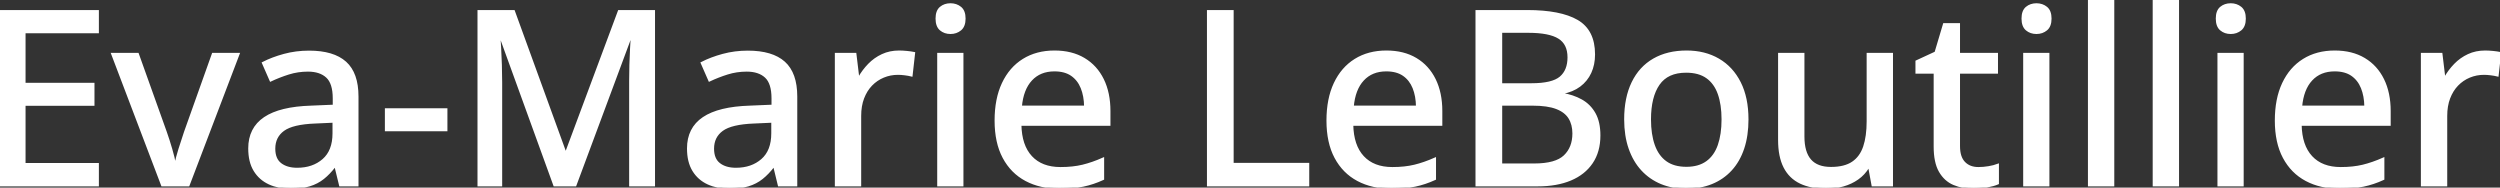 <svg width="1025.488" height="76.954" viewBox="0 0 1025.488 76.954" xmlns="http://www.w3.org/2000/svg"><rect x="0" y="0" width="1025.488" height="76.954" fill="#333333" stroke="none"/><g id="svgGroup" stroke-linecap="round" fill-rule="evenodd" font-size="9pt" stroke="#ffffff" stroke-width="0.25mm" fill="#ffffff" style="stroke:#ffffff;stroke-width:0.25mm;fill:#ffffff"><path d="M 235.986 75.977 L 227.441 75.977 L 205.176 14.6 L 204.785 14.6 Q 204.932 16.602 205.103 19.751 Q 205.273 22.9 205.396 26.587 Q 205.518 30.273 205.518 33.838 L 205.518 75.977 L 196.338 75.977 L 196.338 4.59 L 210.742 4.59 L 231.885 62.744 L 232.227 62.744 L 253.906 4.59 L 268.213 4.59 L 268.213 75.977 L 258.545 75.977 L 258.545 33.252 Q 258.545 30.029 258.643 26.538 Q 258.74 23.047 258.911 19.897 Q 259.082 16.748 259.229 14.697 L 258.789 14.697 L 235.986 75.977 Z M 40.088 67.334 L 40.088 75.977 L 0 75.977 L 0 4.59 L 40.088 4.59 L 40.088 13.184 L 10.01 13.184 L 10.01 34.424 L 38.281 34.424 L 38.281 42.92 L 10.01 42.92 L 10.01 67.334 L 40.088 67.334 Z M 766.162 22.168 L 776.025 22.168 L 776.025 75.977 L 768.164 75.977 L 766.797 68.604 L 766.26 68.604 Q 764.6 71.387 761.963 73.242 Q 759.326 75.098 756.055 76.025 Q 752.783 76.953 749.121 76.953 Q 742.92 76.953 738.599 74.902 Q 734.277 72.852 732.056 68.53 Q 729.834 64.209 729.834 57.373 L 729.834 22.168 L 739.697 22.168 L 739.697 56.006 Q 739.697 62.5 742.505 65.723 Q 745.313 68.945 751.074 68.945 Q 756.689 68.945 759.985 66.724 Q 763.281 64.502 764.722 60.229 Q 766.162 55.957 766.162 49.756 L 766.162 22.168 Z M 77.295 75.977 L 66.553 75.977 L 46.094 22.168 L 56.494 22.168 L 67.969 54.248 Q 69.092 57.422 70.19 61.182 Q 71.289 64.941 71.68 67.383 L 72.021 67.383 Q 72.51 64.893 73.682 61.133 Q 74.854 57.373 75.928 54.248 L 87.354 22.168 L 97.803 22.168 L 77.295 75.977 Z M 605.713 75.977 L 605.713 4.59 L 626.416 4.59 Q 640.039 4.59 646.924 8.594 Q 653.809 12.598 653.809 22.314 Q 653.809 26.465 652.295 29.736 Q 650.781 33.008 647.9 35.156 Q 645.02 37.305 640.82 38.086 L 640.82 38.574 Q 645.215 39.307 648.633 41.211 Q 652.051 43.115 654.028 46.606 Q 656.006 50.098 656.006 55.566 Q 656.006 62.109 652.93 66.675 Q 649.854 71.24 644.214 73.608 Q 638.574 75.977 630.811 75.977 L 605.713 75.977 Z M 146.582 39.6 L 146.582 75.977 L 139.551 75.977 L 137.646 68.164 L 137.256 68.164 Q 135.01 71.094 132.568 73.047 Q 130.127 75 126.929 75.977 Q 123.73 76.953 119.141 76.953 Q 114.258 76.953 110.449 75.195 Q 106.641 73.438 104.468 69.897 Q 102.295 66.357 102.295 60.889 Q 102.295 52.686 108.594 48.438 Q 114.893 44.189 127.686 43.799 L 136.963 43.408 L 136.963 40.381 Q 136.963 34.082 134.155 31.494 Q 131.348 28.906 126.318 28.906 Q 122.168 28.906 118.359 30.103 Q 114.551 31.299 111.035 32.959 L 107.91 25.83 Q 111.719 23.877 116.577 22.559 Q 121.436 21.24 126.758 21.24 Q 136.719 21.24 141.65 25.659 Q 146.582 30.078 146.582 39.6 Z M 326.563 39.6 L 326.563 75.977 L 319.531 75.977 L 317.627 68.164 L 317.236 68.164 Q 314.99 71.094 312.549 73.047 Q 310.107 75 306.909 75.977 Q 303.711 76.953 299.121 76.953 Q 294.238 76.953 290.43 75.195 Q 286.621 73.438 284.448 69.897 Q 282.275 66.357 282.275 60.889 Q 282.275 52.686 288.574 48.438 Q 294.873 44.189 307.666 43.799 L 316.943 43.408 L 316.943 40.381 Q 316.943 34.082 314.136 31.494 Q 311.328 28.906 306.299 28.906 Q 302.148 28.906 298.34 30.103 Q 294.531 31.299 291.016 32.959 L 287.891 25.83 Q 291.699 23.877 296.558 22.559 Q 301.416 21.24 306.738 21.24 Q 316.699 21.24 321.631 25.659 Q 326.563 30.078 326.563 39.6 Z M 455.029 45.557 L 455.029 51.123 L 418.506 51.123 Q 418.652 59.766 422.949 64.38 Q 427.246 68.994 435.01 68.994 Q 440.137 68.994 444.141 68.018 Q 448.145 67.041 452.441 65.137 L 452.441 73.389 Q 448.389 75.244 444.312 76.099 Q 440.234 76.953 434.57 76.953 Q 426.758 76.953 420.874 73.828 Q 414.99 70.703 411.719 64.575 Q 408.447 58.447 408.447 49.463 Q 408.447 40.576 411.426 34.253 Q 414.404 27.93 419.824 24.561 Q 425.244 21.191 432.568 21.191 Q 439.6 21.191 444.629 24.194 Q 449.658 27.197 452.344 32.666 Q 455.029 38.135 455.029 45.557 Z M 591.162 45.557 L 591.162 51.123 L 554.639 51.123 Q 554.785 59.766 559.082 64.38 Q 563.379 68.994 571.143 68.994 Q 576.27 68.994 580.273 68.018 Q 584.277 67.041 588.574 65.137 L 588.574 73.389 Q 584.521 75.244 580.444 76.099 Q 576.367 76.953 570.703 76.953 Q 562.891 76.953 557.007 73.828 Q 551.123 70.703 547.852 64.575 Q 544.58 58.447 544.58 49.463 Q 544.58 40.576 547.559 34.253 Q 550.537 27.93 555.957 24.561 Q 561.377 21.191 568.701 21.191 Q 575.732 21.191 580.762 24.194 Q 585.791 27.197 588.477 32.666 Q 591.162 38.135 591.162 45.557 Z M 980.176 45.557 L 980.176 51.123 L 943.652 51.123 Q 943.799 59.766 948.096 64.38 Q 952.393 68.994 960.156 68.994 Q 965.283 68.994 969.287 68.018 Q 973.291 67.041 977.588 65.137 L 977.588 73.389 Q 973.535 75.244 969.458 76.099 Q 965.381 76.953 959.717 76.953 Q 951.904 76.953 946.021 73.828 Q 940.137 70.703 936.865 64.575 Q 933.594 58.447 933.594 49.463 Q 933.594 40.576 936.572 34.253 Q 939.551 27.93 944.971 24.561 Q 950.391 21.191 957.715 21.191 Q 964.746 21.191 969.775 24.194 Q 974.805 27.197 977.49 32.666 Q 980.176 38.135 980.176 45.557 Z M 536.572 75.977 L 495.557 75.977 L 495.557 4.59 L 505.566 4.59 L 505.566 67.285 L 536.572 67.285 L 536.572 75.977 Z M 819.482 67.676 L 819.482 75.195 Q 817.822 75.928 815.063 76.44 Q 812.305 76.953 809.424 76.953 Q 805.029 76.953 801.465 75.439 Q 797.9 73.926 795.776 70.264 Q 793.652 66.602 793.652 60.107 L 793.652 29.736 L 786.182 29.736 L 786.182 25.195 L 793.994 21.582 L 797.461 9.961 L 803.516 9.961 L 803.516 22.168 L 819.092 22.168 L 819.092 29.736 L 803.516 29.736 L 803.516 59.961 Q 803.516 64.502 805.688 66.748 Q 807.861 68.994 811.523 68.994 Q 813.623 68.994 815.771 68.628 Q 817.92 68.262 819.482 67.676 Z M 374.902 21.777 L 373.877 30.908 Q 372.705 30.615 371.167 30.42 Q 369.629 30.225 368.311 30.225 Q 365.186 30.225 362.354 31.396 Q 359.521 32.568 357.373 34.79 Q 355.225 37.012 354.004 40.21 Q 352.783 43.408 352.783 47.51 L 352.783 75.977 L 342.92 75.977 L 342.92 22.168 L 350.83 22.168 L 352.002 31.885 L 352.441 31.885 Q 354.102 28.955 356.47 26.514 Q 358.838 24.072 361.938 22.632 Q 365.039 21.191 368.799 21.191 Q 370.264 21.191 371.973 21.362 Q 373.682 21.533 374.902 21.777 Z M 1025.488 21.777 L 1024.463 30.908 Q 1023.291 30.615 1021.753 30.42 Q 1020.215 30.225 1018.896 30.225 Q 1015.771 30.225 1012.939 31.396 Q 1010.107 32.568 1007.959 34.79 Q 1005.811 37.012 1004.59 40.21 Q 1003.369 43.408 1003.369 47.51 L 1003.369 75.977 L 993.506 75.977 L 993.506 22.168 L 1001.416 22.168 L 1002.588 31.885 L 1003.027 31.885 Q 1004.688 28.955 1007.056 26.514 Q 1009.424 24.072 1012.524 22.632 Q 1015.625 21.191 1019.385 21.191 Q 1020.85 21.191 1022.559 21.362 Q 1024.268 21.533 1025.488 21.777 Z M 866.797 0 L 866.797 75.977 L 856.934 75.977 L 856.934 0 L 866.797 0 Z M 893.359 0 L 893.359 75.977 L 883.496 75.977 L 883.496 0 L 893.359 0 Z M 716.748 48.975 Q 716.748 55.615 715.015 60.815 Q 713.281 66.016 709.985 69.604 Q 706.689 73.193 702.051 75.073 Q 697.412 76.953 691.553 76.953 Q 686.084 76.953 681.519 75.073 Q 676.953 73.193 673.633 69.604 Q 670.313 66.016 668.506 60.815 Q 666.699 55.615 666.699 48.975 Q 666.699 40.137 669.727 33.911 Q 672.754 27.686 678.394 24.438 Q 684.033 21.191 691.846 21.191 Q 699.268 21.191 704.883 24.463 Q 710.498 27.734 713.623 33.936 Q 716.748 40.137 716.748 48.975 Z M 384.912 22.168 L 394.727 22.168 L 394.727 75.977 L 384.912 75.977 L 384.912 22.168 Z M 830.371 22.168 L 840.186 22.168 L 840.186 75.977 L 830.371 75.977 L 830.371 22.168 Z M 910.059 22.168 L 919.873 22.168 L 919.873 75.977 L 910.059 75.977 L 910.059 22.168 Z M 676.758 48.975 Q 676.758 55.176 678.345 59.644 Q 679.932 64.111 683.228 66.504 Q 686.523 68.896 691.748 68.896 Q 696.875 68.896 700.195 66.504 Q 703.516 64.111 705.078 59.644 Q 706.641 55.176 706.641 48.975 Q 706.641 42.822 705.078 38.428 Q 703.516 34.033 700.22 31.689 Q 696.924 29.346 691.65 29.346 Q 683.936 29.346 680.347 34.497 Q 676.758 39.648 676.758 48.975 Z M 628.662 42.871 L 615.723 42.871 L 615.723 67.529 L 629.346 67.529 Q 638.184 67.529 641.821 64.063 Q 645.459 60.596 645.459 54.736 Q 645.459 51.025 643.823 48.364 Q 642.188 45.703 638.525 44.287 Q 634.863 42.871 628.662 42.871 Z M 615.723 12.988 L 615.723 34.619 L 628.174 34.619 Q 636.816 34.619 640.137 31.787 Q 643.457 28.955 643.457 23.535 Q 643.457 17.92 639.502 15.454 Q 635.547 12.988 626.953 12.988 L 615.723 12.988 Z M 136.865 54.688 L 136.865 49.854 L 129.346 50.195 Q 120.02 50.537 116.235 53.296 Q 112.451 56.055 112.451 60.986 Q 112.451 65.283 115.039 67.285 Q 117.627 69.287 121.875 69.287 Q 128.418 69.287 132.642 65.601 Q 136.865 61.914 136.865 54.688 Z M 316.846 54.688 L 316.846 49.854 L 309.326 50.195 Q 300 50.537 296.216 53.296 Q 292.432 56.055 292.432 60.986 Q 292.432 65.283 295.02 67.285 Q 297.607 69.287 301.855 69.287 Q 308.398 69.287 312.622 65.601 Q 316.846 61.914 316.846 54.688 Z M 418.701 43.799 L 445.166 43.799 Q 445.117 39.355 443.75 35.986 Q 442.383 32.617 439.624 30.713 Q 436.865 28.809 432.52 28.809 Q 426.563 28.809 422.949 32.69 Q 419.336 36.572 418.701 43.799 Z M 554.834 43.799 L 581.299 43.799 Q 581.25 39.355 579.883 35.986 Q 578.516 32.617 575.757 30.713 Q 572.998 28.809 568.652 28.809 Q 562.695 28.809 559.082 32.69 Q 555.469 36.572 554.834 43.799 Z M 943.848 43.799 L 970.313 43.799 Q 970.264 39.355 968.896 35.986 Q 967.529 32.617 964.771 30.713 Q 962.012 28.809 957.666 28.809 Q 951.709 28.809 948.096 32.69 Q 944.482 36.572 943.848 43.799 Z M 183.057 53.369 L 158.35 53.369 L 158.35 44.873 L 183.057 44.873 L 183.057 53.369 Z M 389.893 1.807 Q 392.236 1.807 393.921 3.174 Q 395.605 4.541 395.605 7.617 Q 395.605 10.693 393.921 12.085 Q 392.236 13.477 389.893 13.477 Q 387.5 13.477 385.864 12.085 Q 384.229 10.693 384.229 7.617 Q 384.229 4.541 385.864 3.174 Q 387.5 1.807 389.893 1.807 Z M 835.352 1.807 Q 837.695 1.807 839.38 3.174 Q 841.064 4.541 841.064 7.617 Q 841.064 10.693 839.38 12.085 Q 837.695 13.477 835.352 13.477 Q 832.959 13.477 831.323 12.085 Q 829.688 10.693 829.688 7.617 Q 829.688 4.541 831.323 3.174 Q 832.959 1.807 835.352 1.807 Z M 915.039 1.807 Q 917.383 1.807 919.067 3.174 Q 920.752 4.541 920.752 7.617 Q 920.752 10.693 919.067 12.085 Q 917.383 13.477 915.039 13.477 Q 912.646 13.477 911.011 12.085 Q 909.375 10.693 909.375 7.617 Q 909.375 4.541 911.011 3.174 Q 912.646 1.807 915.039 1.807 Z" vector-effect="non-scaling-stroke"/></g></svg>